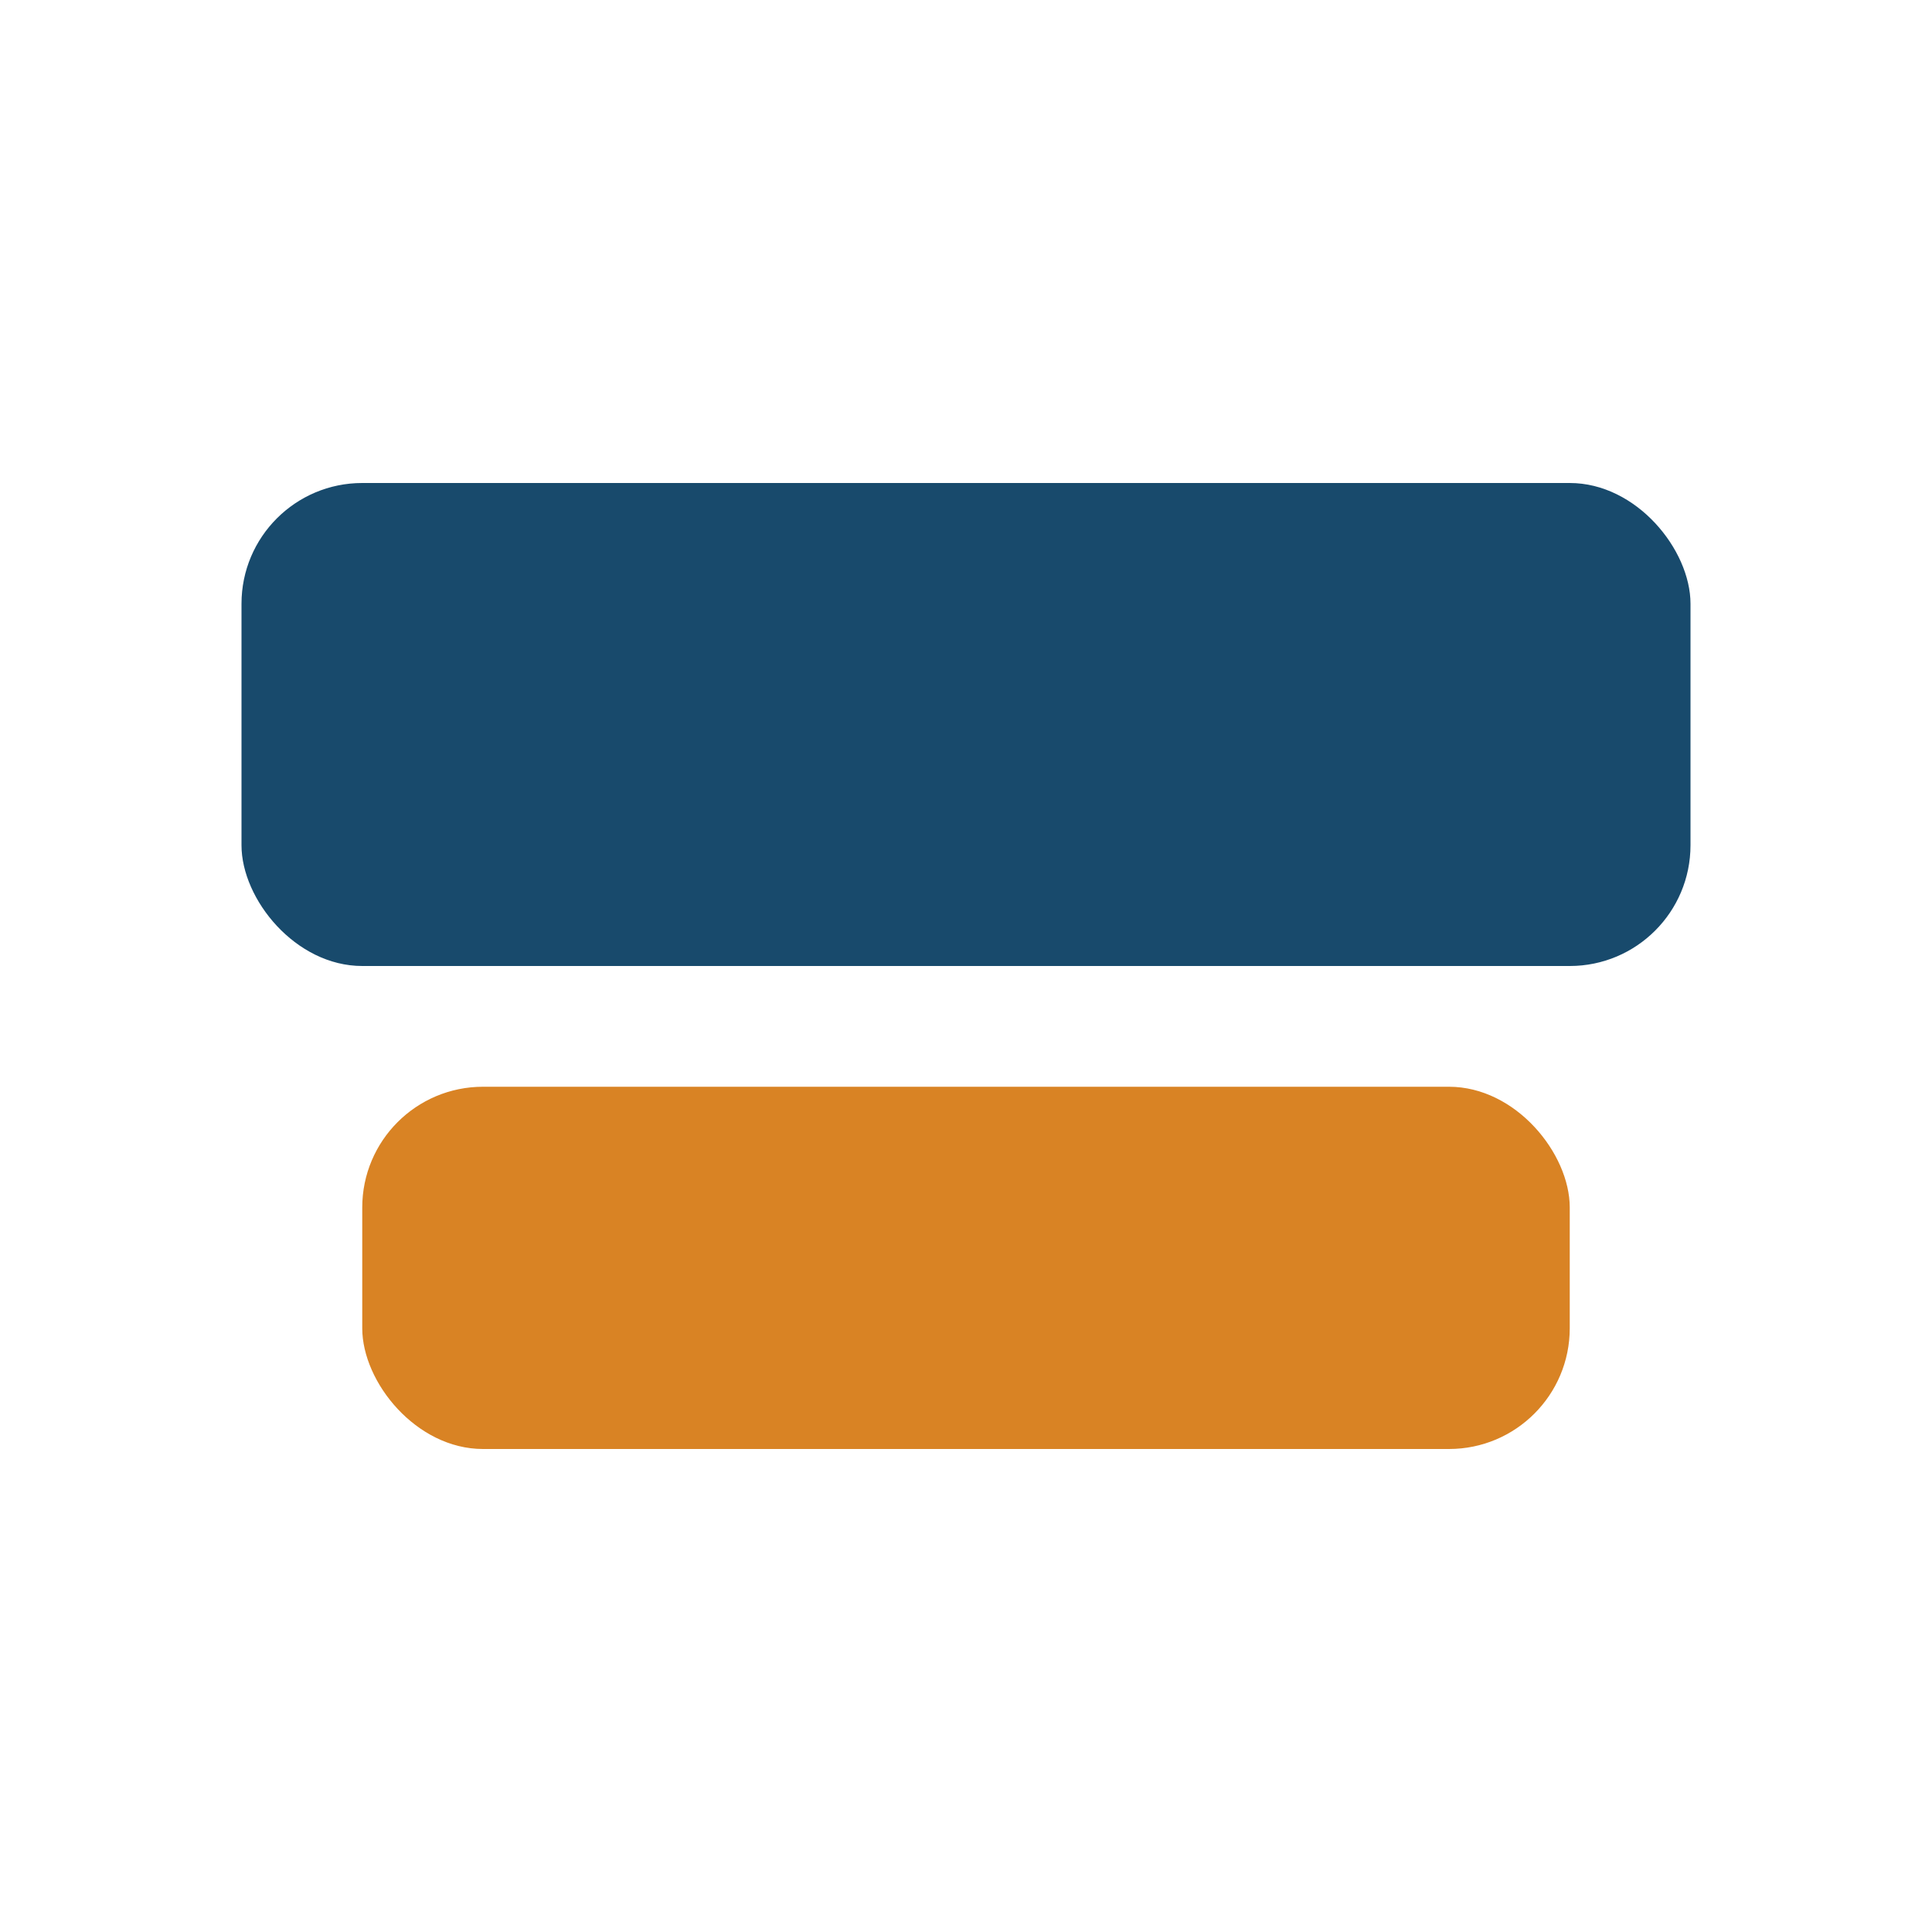 <?xml version="1.0" encoding="UTF-8"?>
<svg xmlns="http://www.w3.org/2000/svg" width="32" height="32" viewBox="0 0 32 32"><rect x="4" y="8" width="24" height="8" rx="2" fill="#184A6C"/><rect x="6" y="18" width="20" height="6" rx="2" fill="#D98324"/></svg>